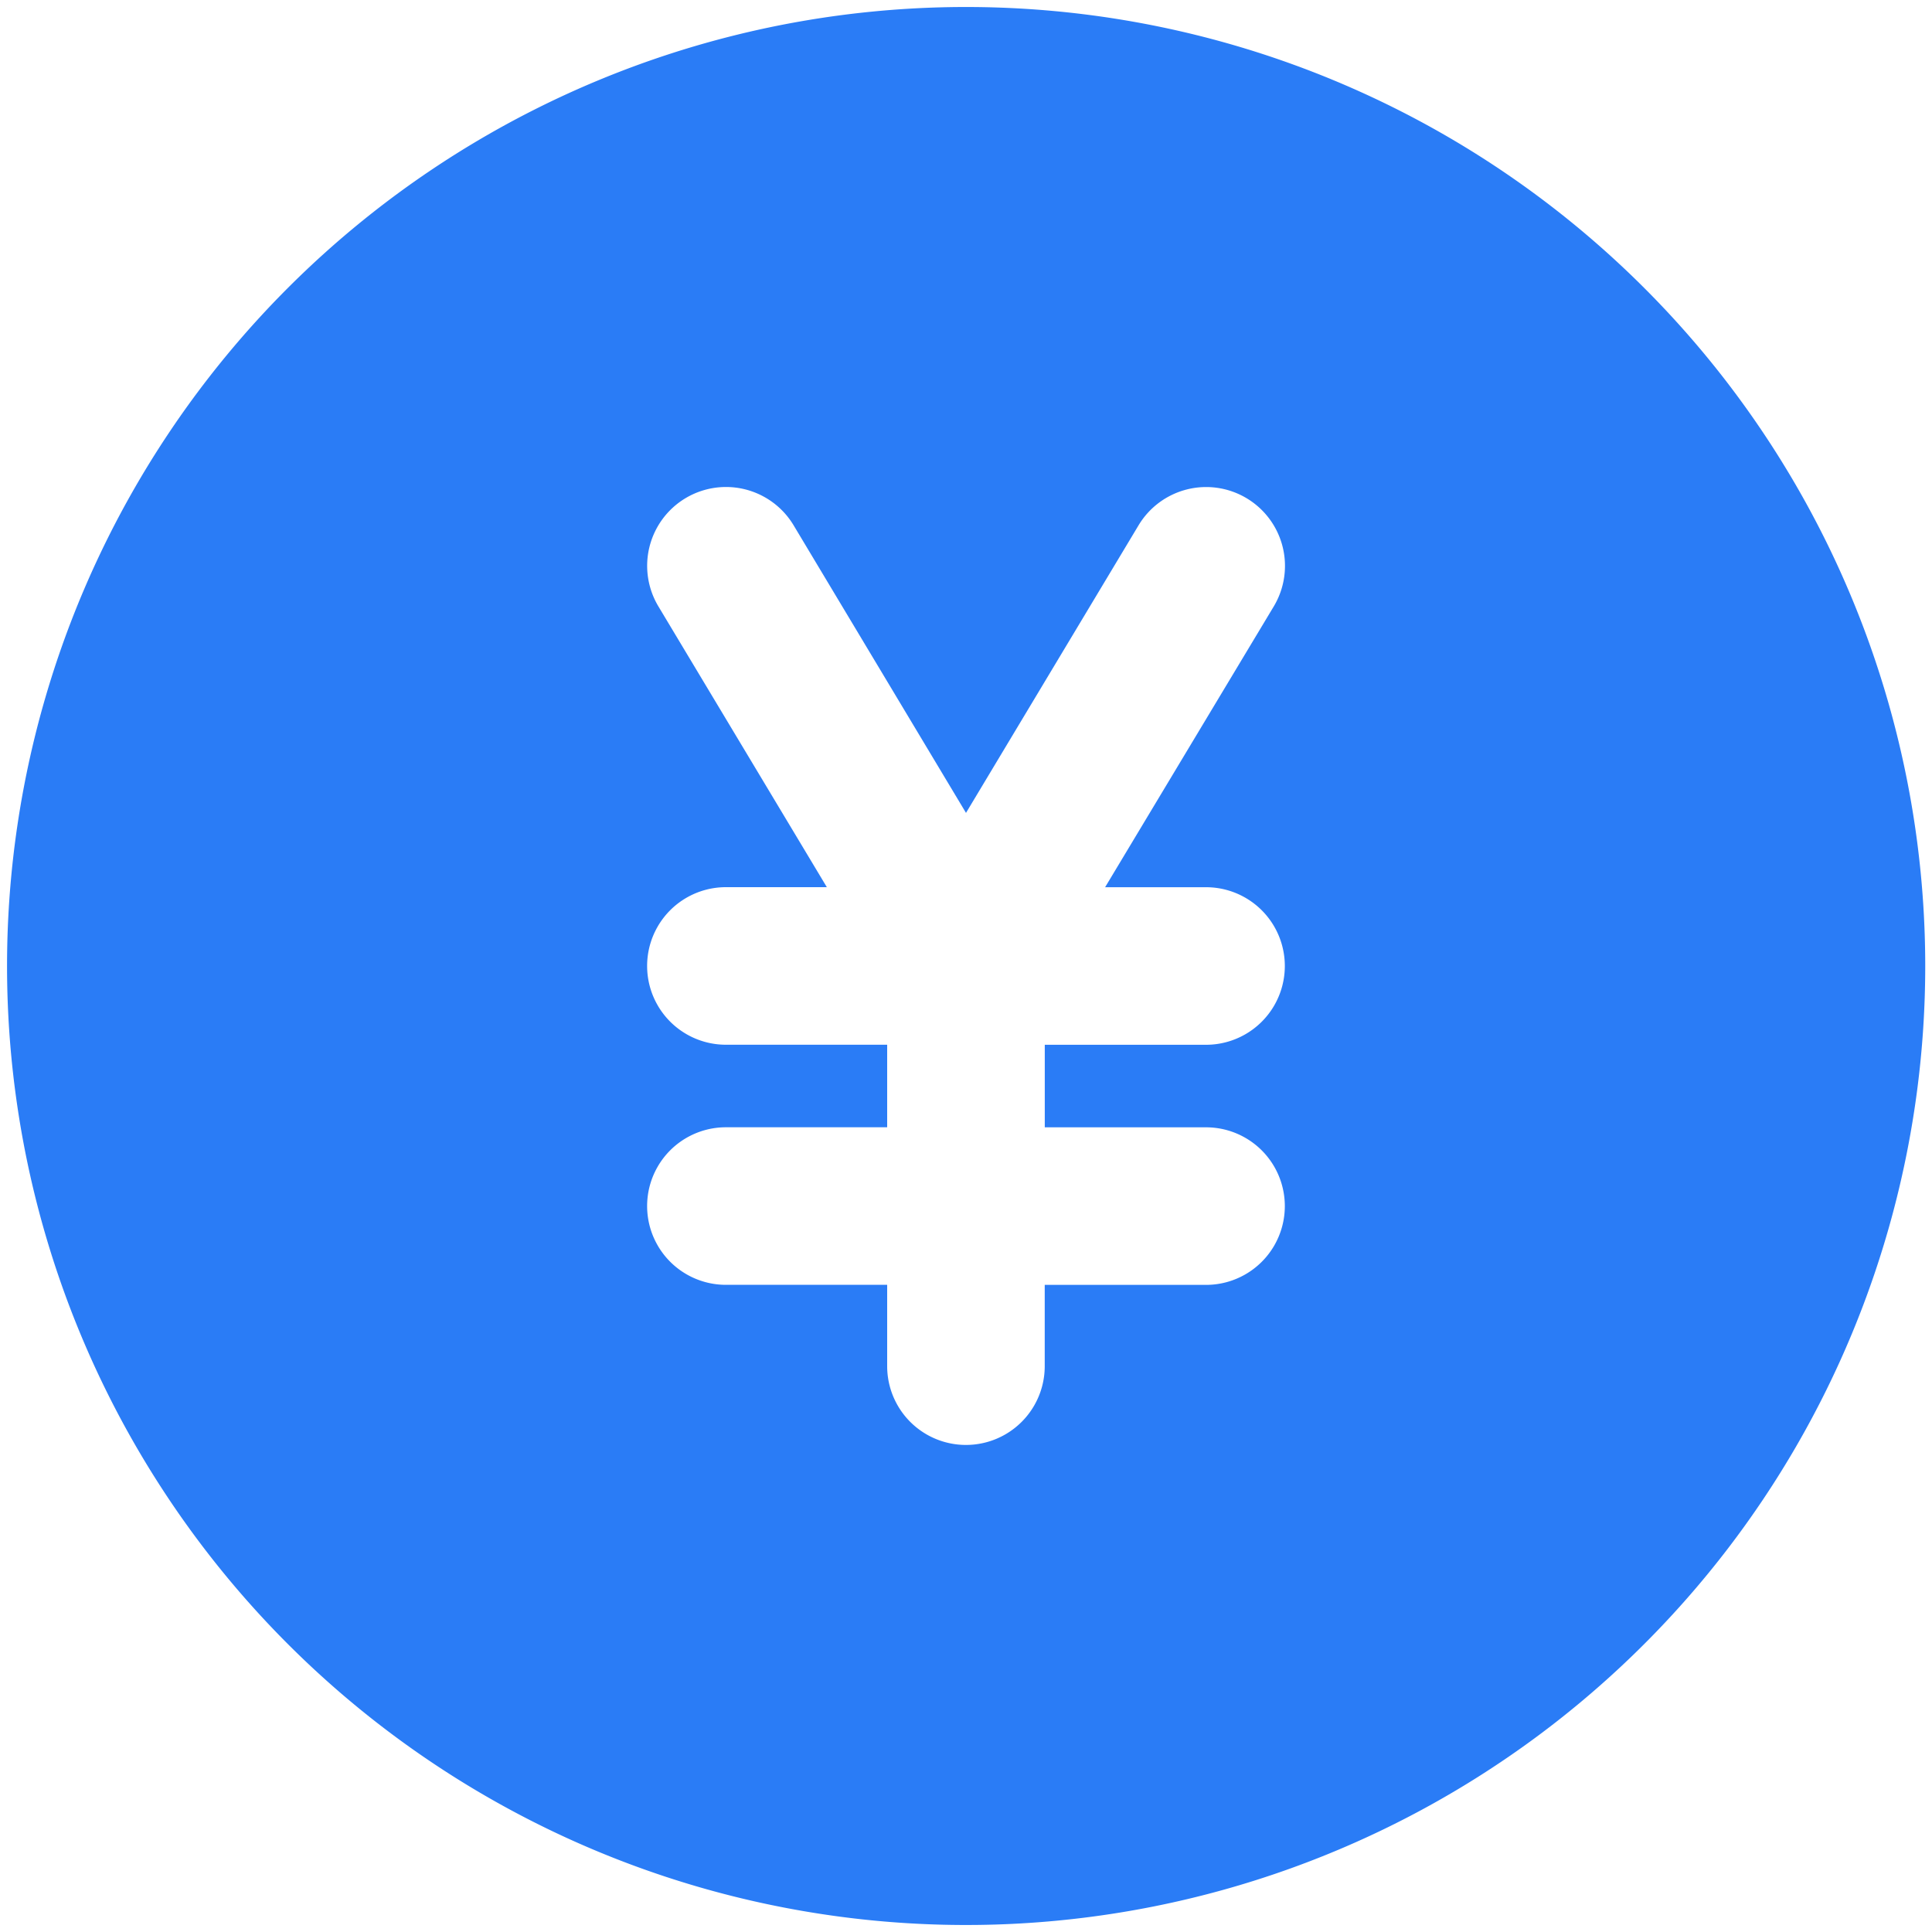 <svg xmlns="http://www.w3.org/2000/svg" width="40" height="40"><defs><clipPath id="a"><path data-name="長方形 150461" transform="translate(-.14 -.14)" fill="#2a7cf6" d="M0 0h40v40H0z"/></clipPath></defs><g data-name="グループ 166698"><g data-name="グループ 166697" clip-path="url(#a)" transform="translate(.14 .14)"><path data-name="パス 84141" d="M33.9 5.82a19.855 19.855 0 1 0 0 28.08 19.845 19.845 0 0 0 0-28.08M24.83 23.2a1.631 1.631 0 1 1 0 3.262h-3.34v1.683a1.631 1.631 0 0 1-3.262 0v-1.684h-3.339a1.631 1.631 0 1 1 0-3.262h3.339V21.49h-3.339a1.631 1.631 0 1 1 0-3.262h2.09l-3.488-5.814a1.632 1.632 0 0 1 2.8-1.678l3.569 5.954 3.572-5.953a1.632 1.632 0 1 1 2.8 1.678l-3.492 5.814h2.09a1.631 1.631 0 0 1 0 3.262h-3.339V23.2Z" fill="#2a7cf6"/></g></g></svg>